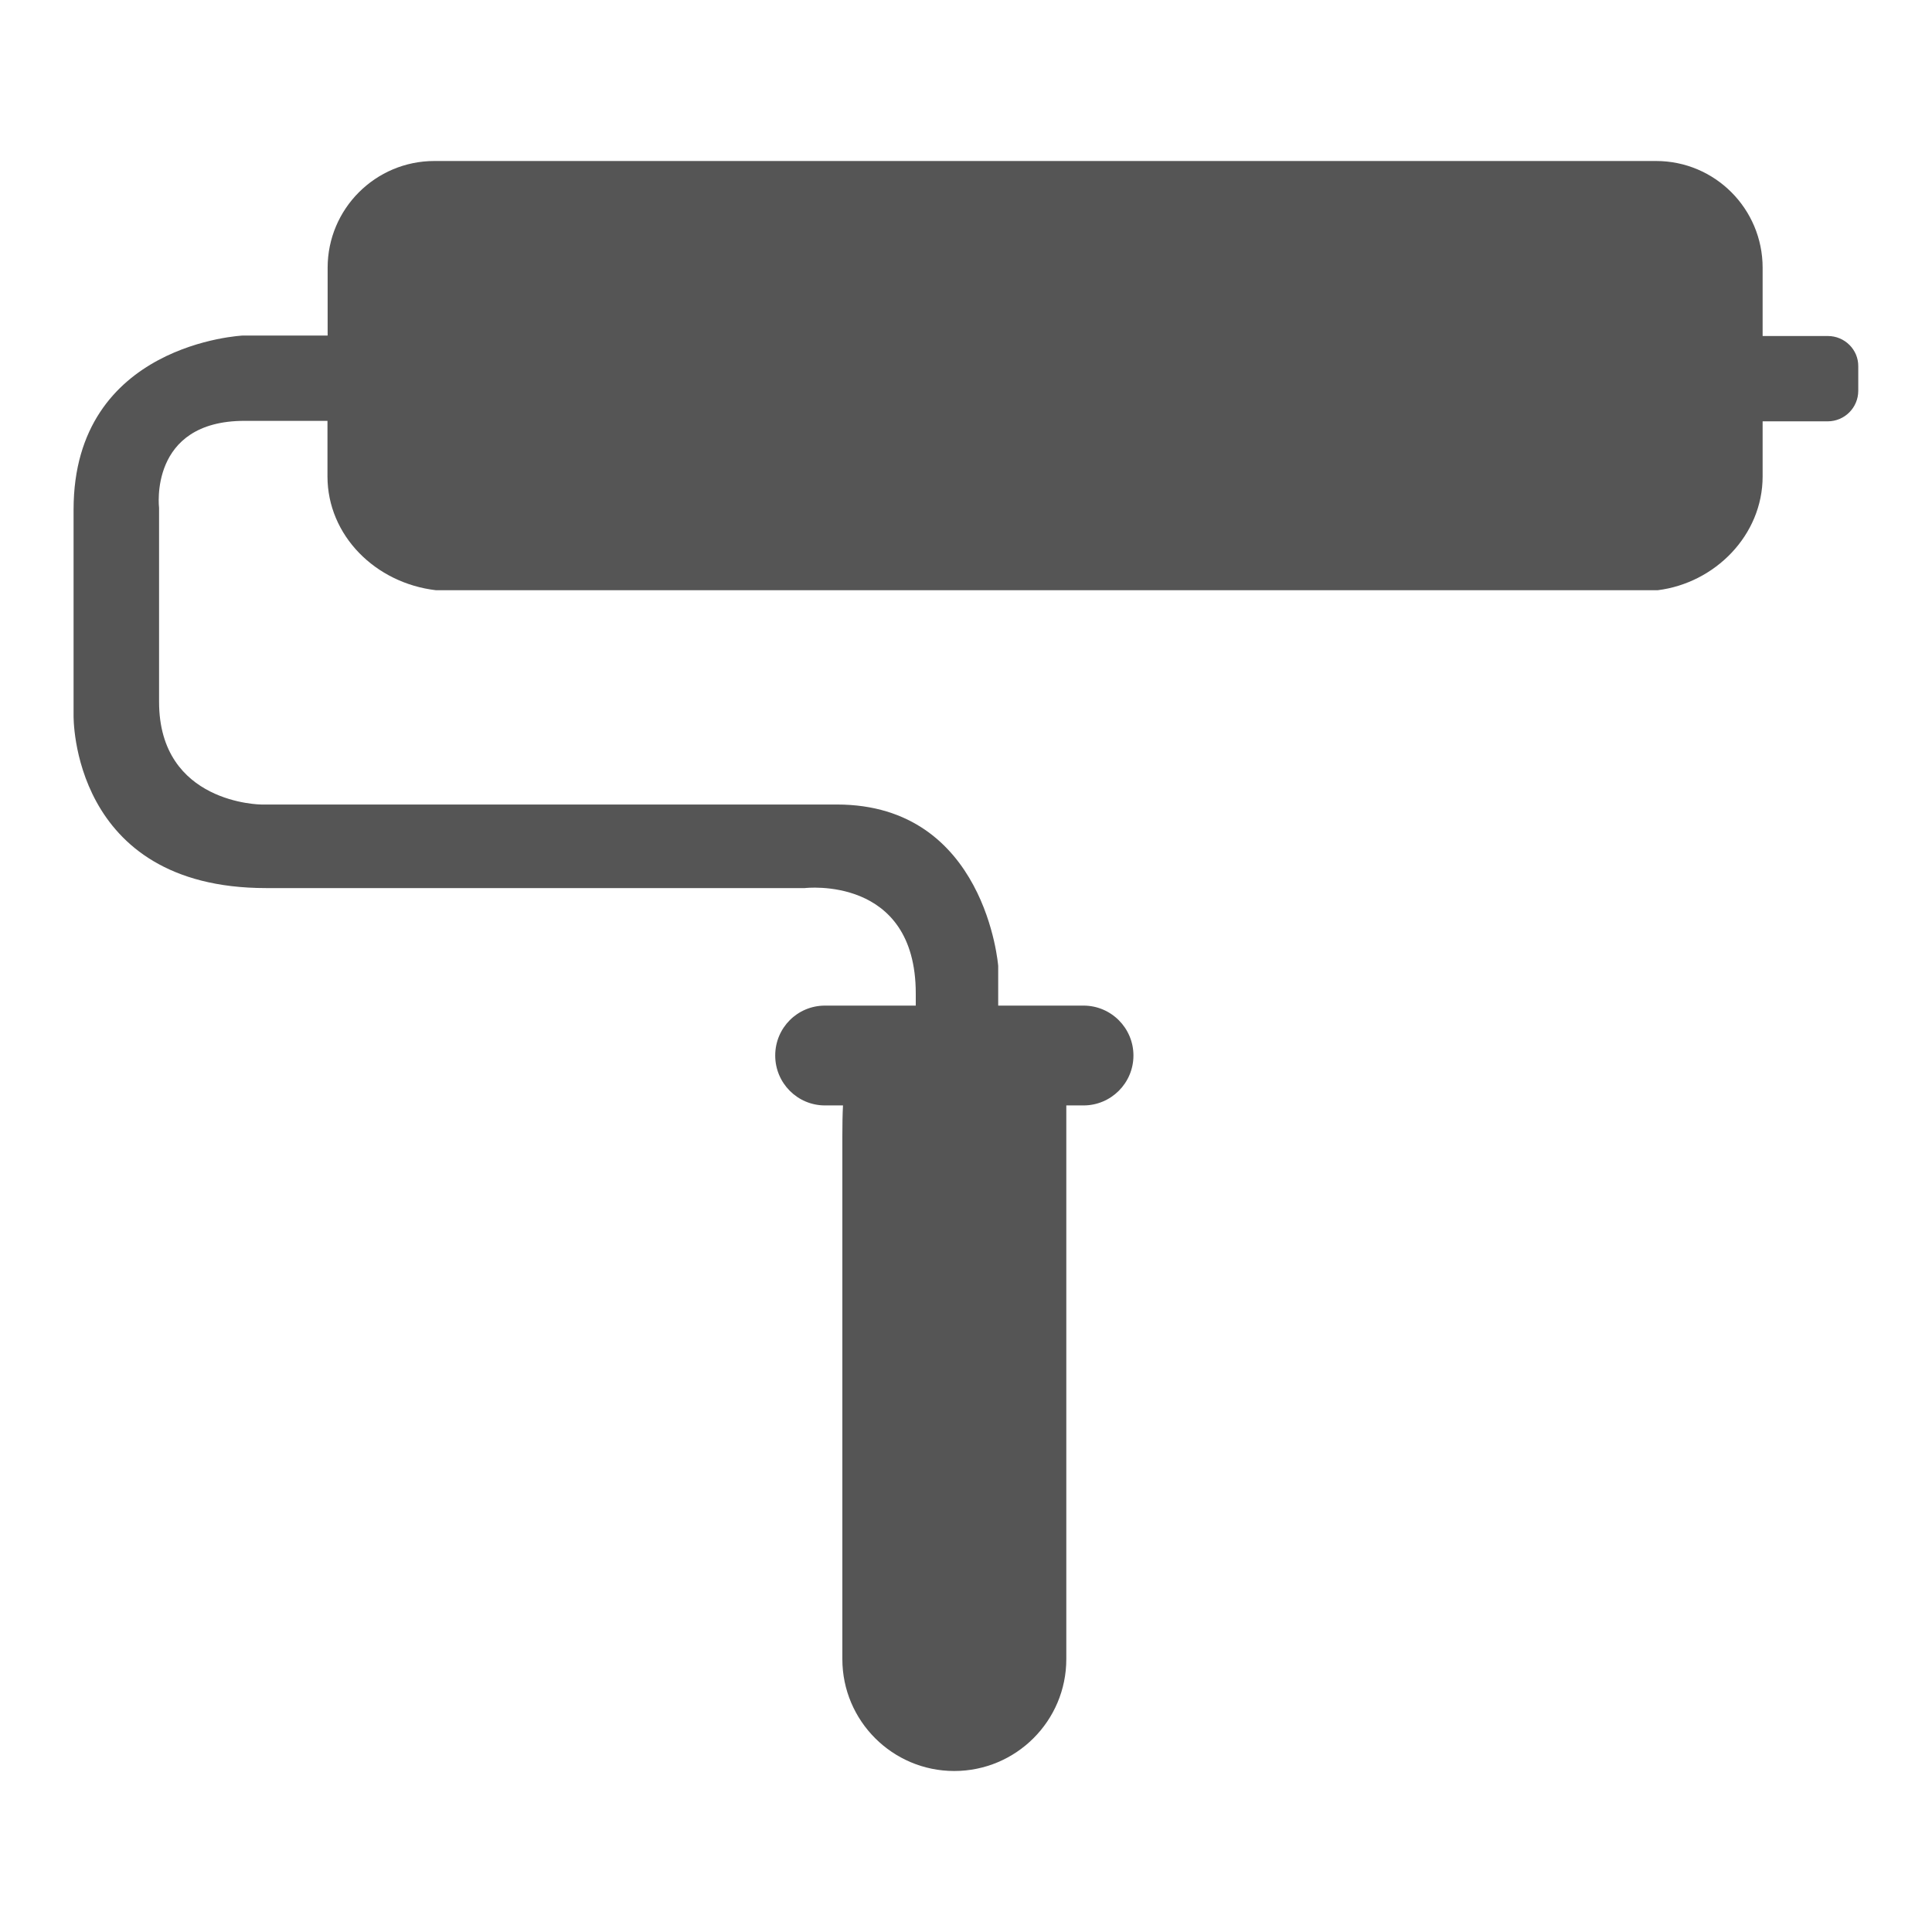 <svg width="12" height="12" viewBox="0 0 12 12" fill="none" xmlns="http://www.w3.org/2000/svg">
<path fill-rule="evenodd" clip-rule="evenodd" d="M11.353 2.087H10.948V1.663C10.948 1.297 10.652 1 10.286 1H2.698C2.332 1 2.035 1.297 2.035 1.663V2.084H1.51C1.51 2.084 0.457 2.131 0.457 3.165V4.445C0.457 4.445 0.438 5.516 1.652 5.516H4.999C4.999 5.516 5.688 5.434 5.688 6.171V6.246H5.124C4.953 6.246 4.815 6.384 4.815 6.556C4.815 6.727 4.953 6.866 5.124 6.866H5.236C5.233 6.923 5.232 6.986 5.232 7.056V10.305C5.232 10.689 5.544 11 5.927 11C6.311 11 6.623 10.689 6.623 10.305V6.866H6.73C6.901 6.866 7.04 6.727 7.04 6.556C7.04 6.385 6.901 6.246 6.73 6.246H6.2V6C6.2 6 6.124 4.997 5.198 4.997H1.623C1.623 4.997 0.988 4.994 0.988 4.359V3.155C0.988 3.155 0.921 2.614 1.519 2.614H2.034V2.959C2.034 3.325 2.331 3.622 2.708 3.666H10.296C10.651 3.622 10.948 3.325 10.948 2.959V2.617H11.352C11.457 2.617 11.542 2.532 11.542 2.427V2.275C11.543 2.172 11.458 2.087 11.353 2.087L11.353 2.087Z" fill="#555555"/>
</svg>
